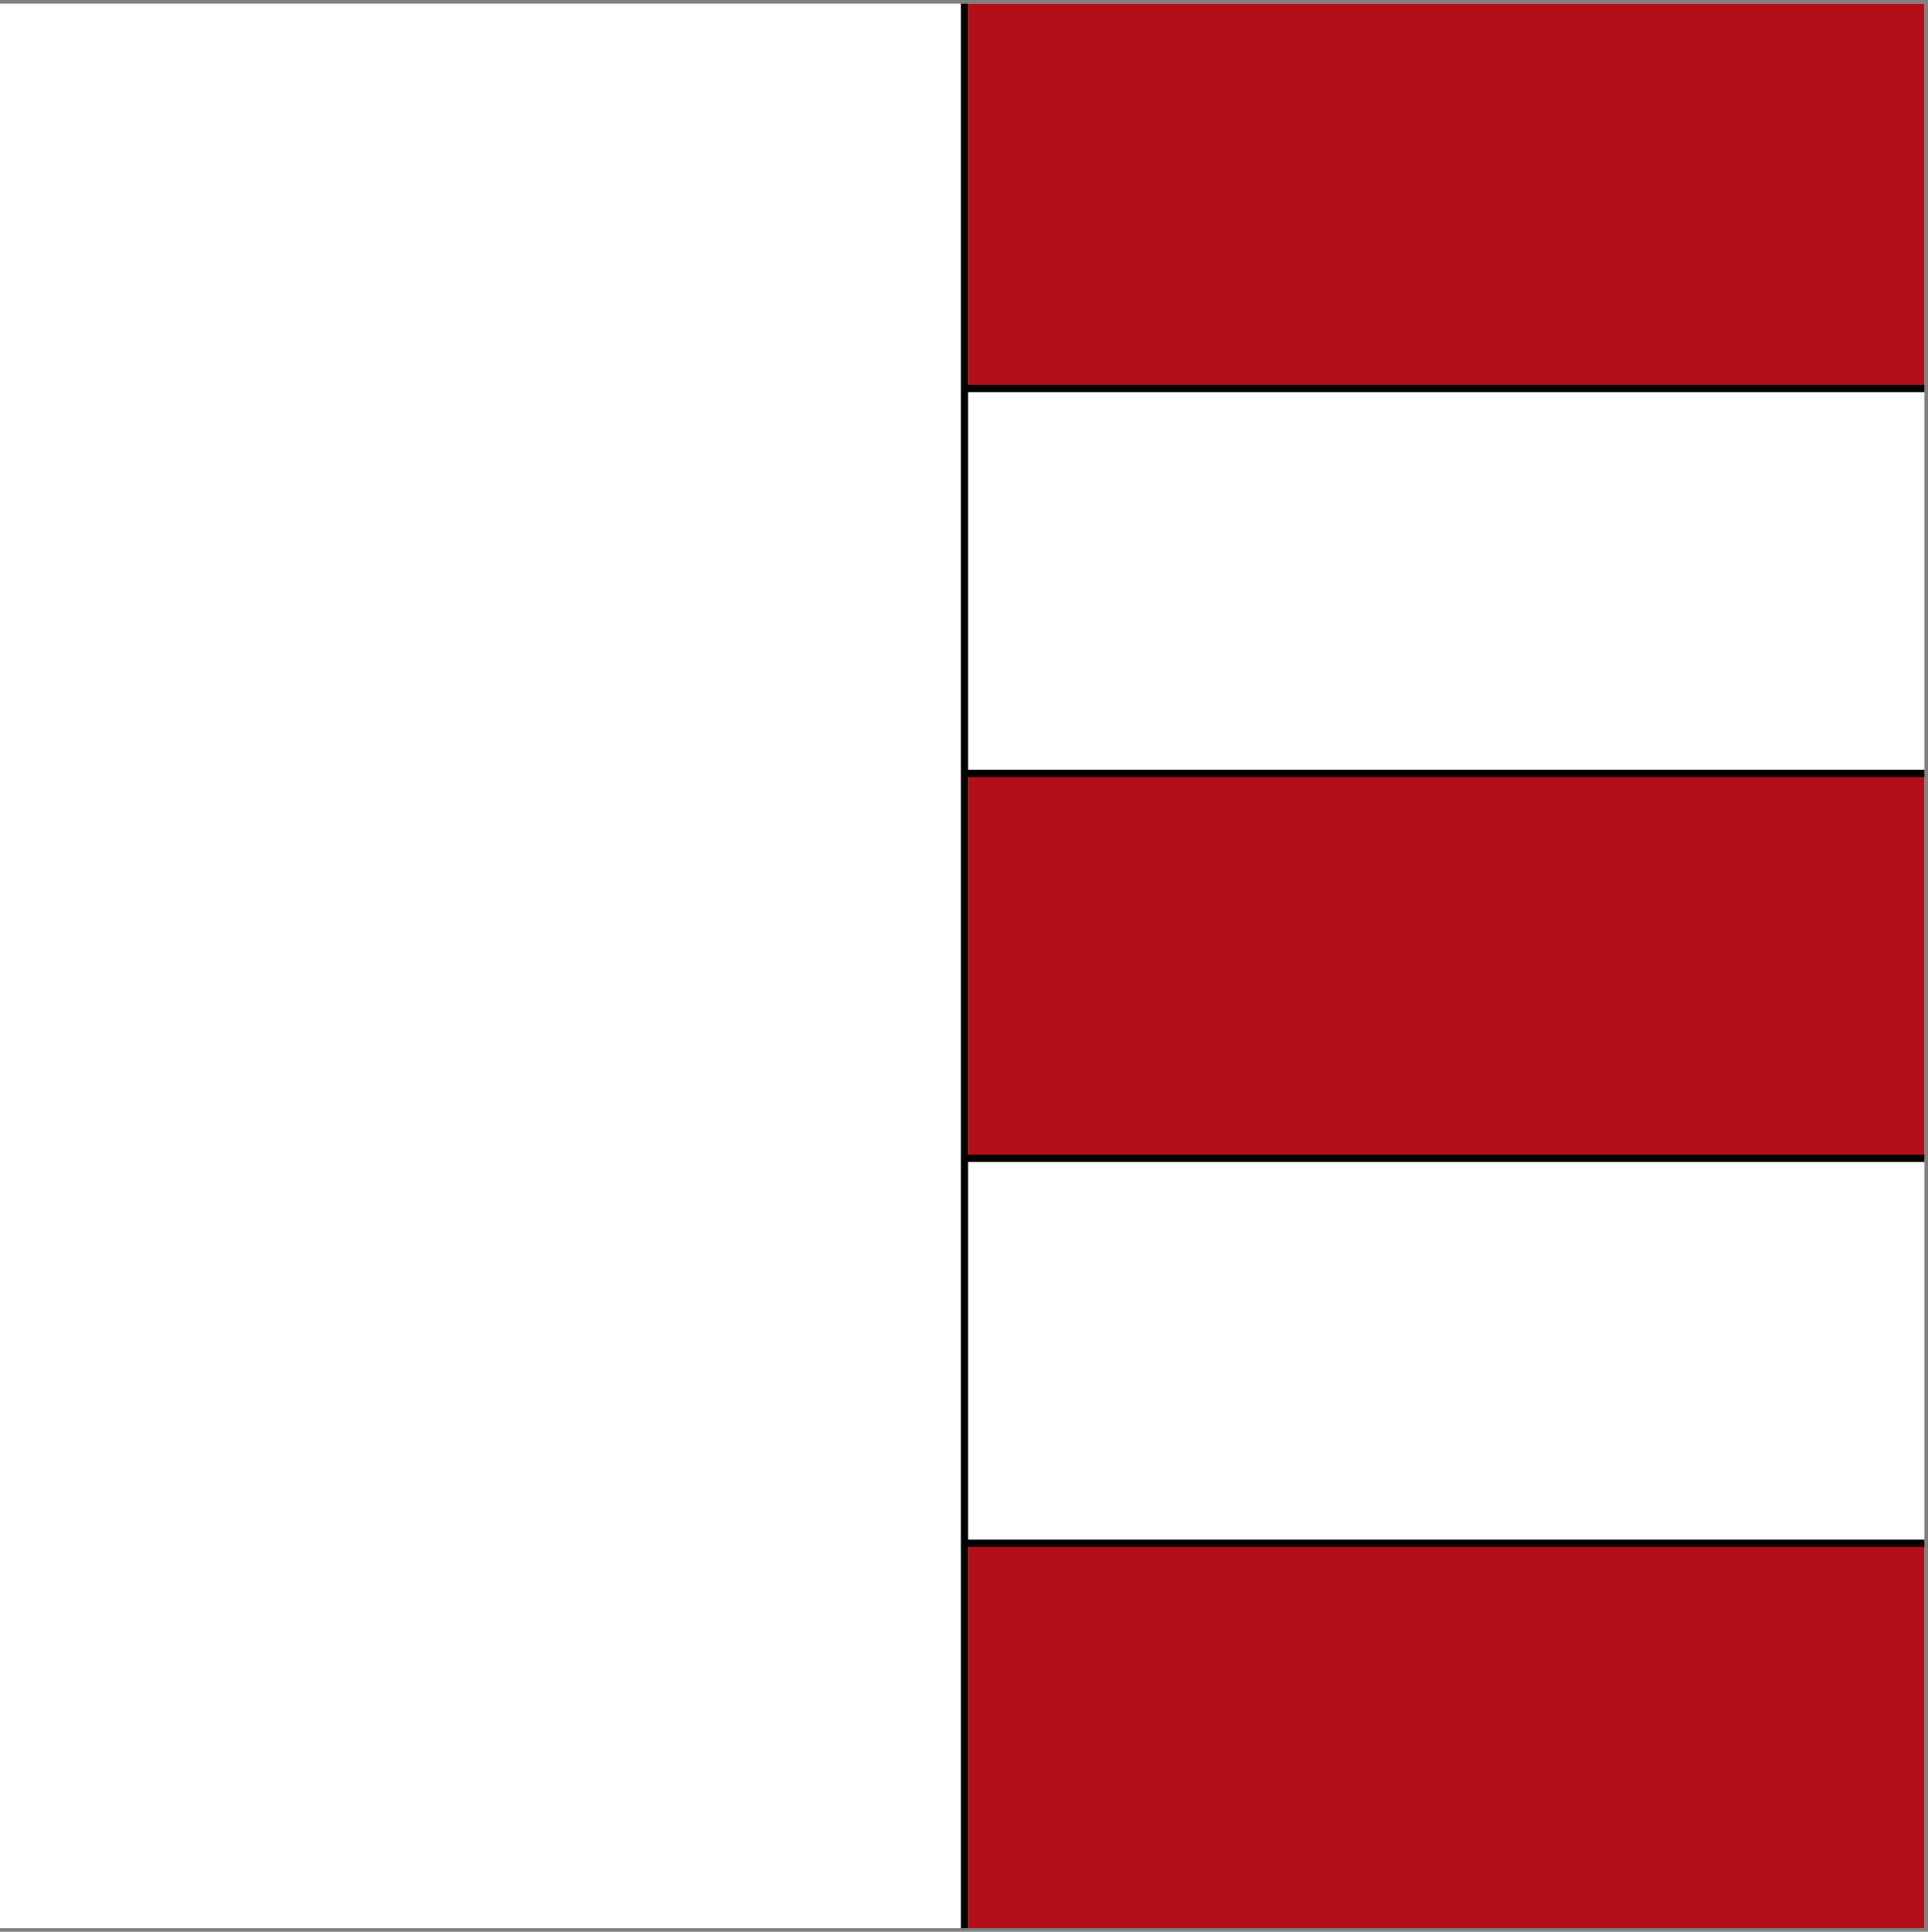 <?xml version="1.0" encoding="UTF-8" standalone="no"?>
<!-- Created with Inkscape (http://www.inkscape.org/) -->
<svg
   xmlns:svg="http://www.w3.org/2000/svg"
   xmlns="http://www.w3.org/2000/svg"
   version="1.0"
   width="266.248"
   height="266.748"
   id="svg2780">
  <rect width="100%" height="100%" fill="#808080" stroke="none"/>
  <defs
     id="defs2782" />
  <g
     transform="translate(-88.583,-254.618)"
     id="layer1">
    <rect
       width="265.748"
       height="265.748"
       x="88.583"
       y="255.118"
       style="fill:#ffffff;stroke:none"
       id="rect7281" />
    <rect
       width="132.055"
       height="53.15"
       x="222.275"
       y="361.417"
       style="opacity:1;fill:#b20f18;fill-opacity:1;fill-rule:evenodd;stroke:none;stroke-width:0.999;stroke-linecap:round;stroke-linejoin:miter;stroke-miterlimit:4;stroke-dasharray:none;stroke-dashoffset:0;stroke-opacity:1"
       id="rect6295" />
    <rect
       width="132.055"
       height="53.15"
       x="222.275"
       y="255.118"
       style="opacity:1;fill:#b20f18;fill-opacity:1;fill-rule:evenodd;stroke:none;stroke-width:0.999;stroke-linecap:round;stroke-linejoin:miter;stroke-miterlimit:4;stroke-dasharray:none;stroke-dashoffset:0;stroke-opacity:1"
       id="rect7266" />
    <rect
       width="132.055"
       height="53.15"
       x="222.275"
       y="467.717"
       style="opacity:1;fill:#b20f18;fill-opacity:1;fill-rule:evenodd;stroke:none;stroke-width:0.999;stroke-linecap:round;stroke-linejoin:miter;stroke-miterlimit:4;stroke-dasharray:none;stroke-dashoffset:0;stroke-opacity:1"
       id="rect7268" />
    <path
       d="M 221.775,255.118 L 221.775,520.866"
       style="fill:none;fill-opacity:0.75;fill-rule:evenodd;stroke:#000000;stroke-width:1px;stroke-linecap:butt;stroke-linejoin:miter;stroke-opacity:1"
       id="path7270" />
    <path
       d="M 221.869,414.567 L 354.331,414.567"
       style="fill:none;fill-opacity:0.75;fill-rule:evenodd;stroke:#000000;stroke-width:1px;stroke-linecap:butt;stroke-linejoin:miter;stroke-opacity:1"
       id="path7272" />
    <path
       d="M 221.723,308.268 L 354.331,308.268"
       style="fill:none;fill-opacity:0.75;fill-rule:evenodd;stroke:#000000;stroke-width:1px;stroke-linecap:butt;stroke-linejoin:miter;stroke-opacity:1"
       id="path7274" />
    <path
       d="M 221.62,467.717 L 354.331,467.717"
       style="fill:none;fill-opacity:0.75;fill-rule:evenodd;stroke:#000000;stroke-width:1px;stroke-linecap:butt;stroke-linejoin:miter;stroke-opacity:1"
       id="path7276" />
    <path
       d="M 221.62,361.417 L 354.331,361.417"
       style="fill:none;fill-opacity:0.75;fill-rule:evenodd;stroke:#000000;stroke-width:1px;stroke-linecap:butt;stroke-linejoin:miter;stroke-opacity:1"
       id="path7283" />
  </g>
</svg>
